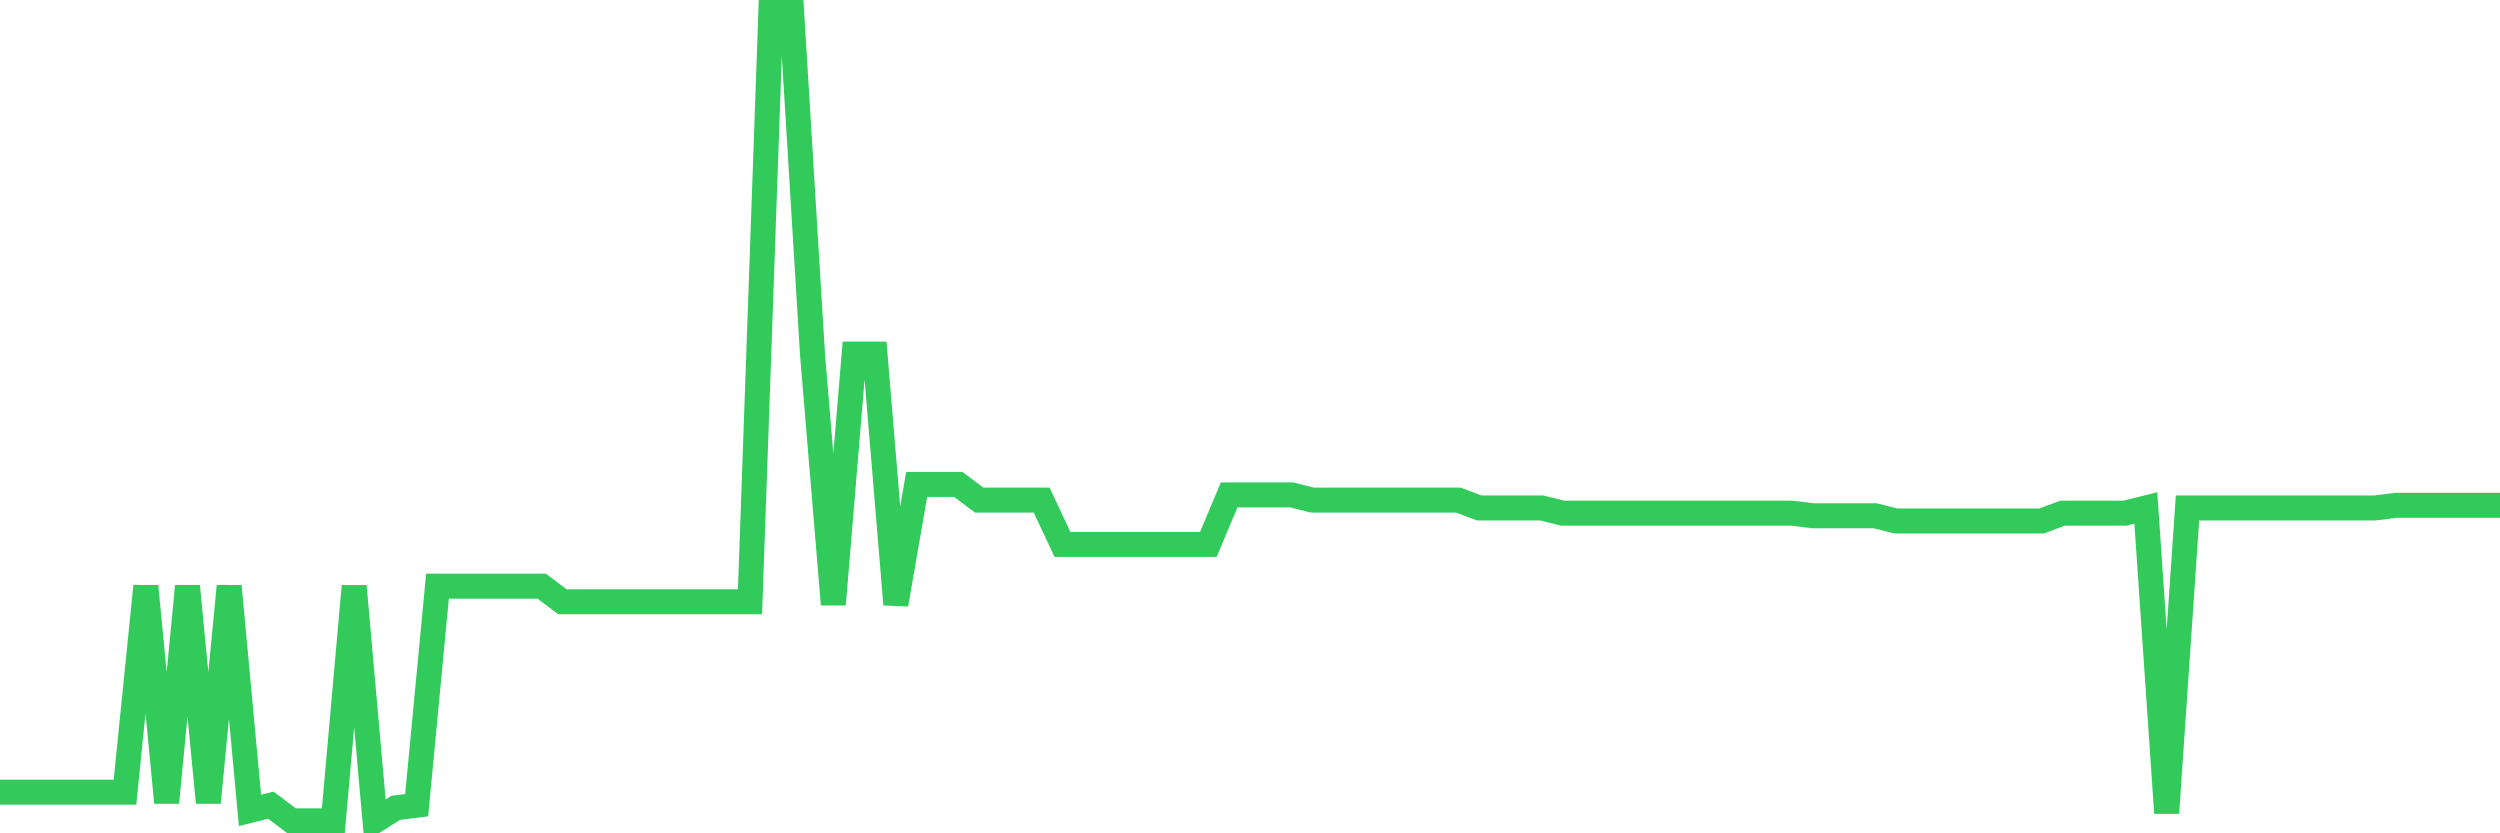 <svg
  xmlns="http://www.w3.org/2000/svg"
  xmlns:xlink="http://www.w3.org/1999/xlink"
  width="120"
  height="40"
  viewBox="0 0 120 40"
  preserveAspectRatio="none"
>
  <polyline
    points="0,38.023 1,38.023 2,38.023 3,38.023 4,38.023 5,38.023 6,38.023 7,28.135 8,38.524 9,28.135 10,38.524 11,28.135 12,38.899 13,38.649 14,39.4 15,39.4 16,39.4 17,28.135 18,39.4 19,38.774 20,38.649 21,28.135 22,28.135 23,28.135 24,28.135 25,28.135 26,28.135 27,28.886 28,28.886 29,28.886 30,28.886 31,28.886 32,28.886 33,28.886 34,28.886 35,28.886 36,28.886 37,0.6 38,0.6 39,16.996 40,29.012 41,16.996 42,16.996 43,29.012 44,23.254 45,23.254 46,23.254 47,24.005 48,24.005 49,24.005 50,24.005 51,26.133 52,26.133 53,26.133 54,26.133 55,26.133 56,26.133 57,26.133 58,26.133 59,23.755 60,23.755 61,23.755 62,23.755 63,24.005 64,24.005 65,24.005 66,24.005 67,24.005 68,24.005 69,24.005 70,24.005 71,24.381 72,24.381 73,24.381 74,24.381 75,24.631 76,24.631 77,24.631 78,24.631 79,24.631 80,24.631 81,24.631 82,24.631 83,24.631 84,24.631 85,24.631 86,24.631 87,24.756 88,24.756 89,24.756 90,24.756 91,25.006 92,25.006 93,25.006 94,25.006 95,25.006 96,25.006 97,25.006 98,25.006 99,24.631 100,24.631 101,24.631 102,24.631 103,24.381 104,39.025 105,24.381 106,24.381 107,24.381 108,24.381 109,24.381 110,24.381 111,24.381 112,24.381 113,24.381 114,24.381 115,24.255 116,24.255 117,24.255 118,24.255 119,24.255 120,24.255"
    fill="none"
    stroke="#32ca5b"
    stroke-width="1.2"
  >
  </polyline>
</svg>